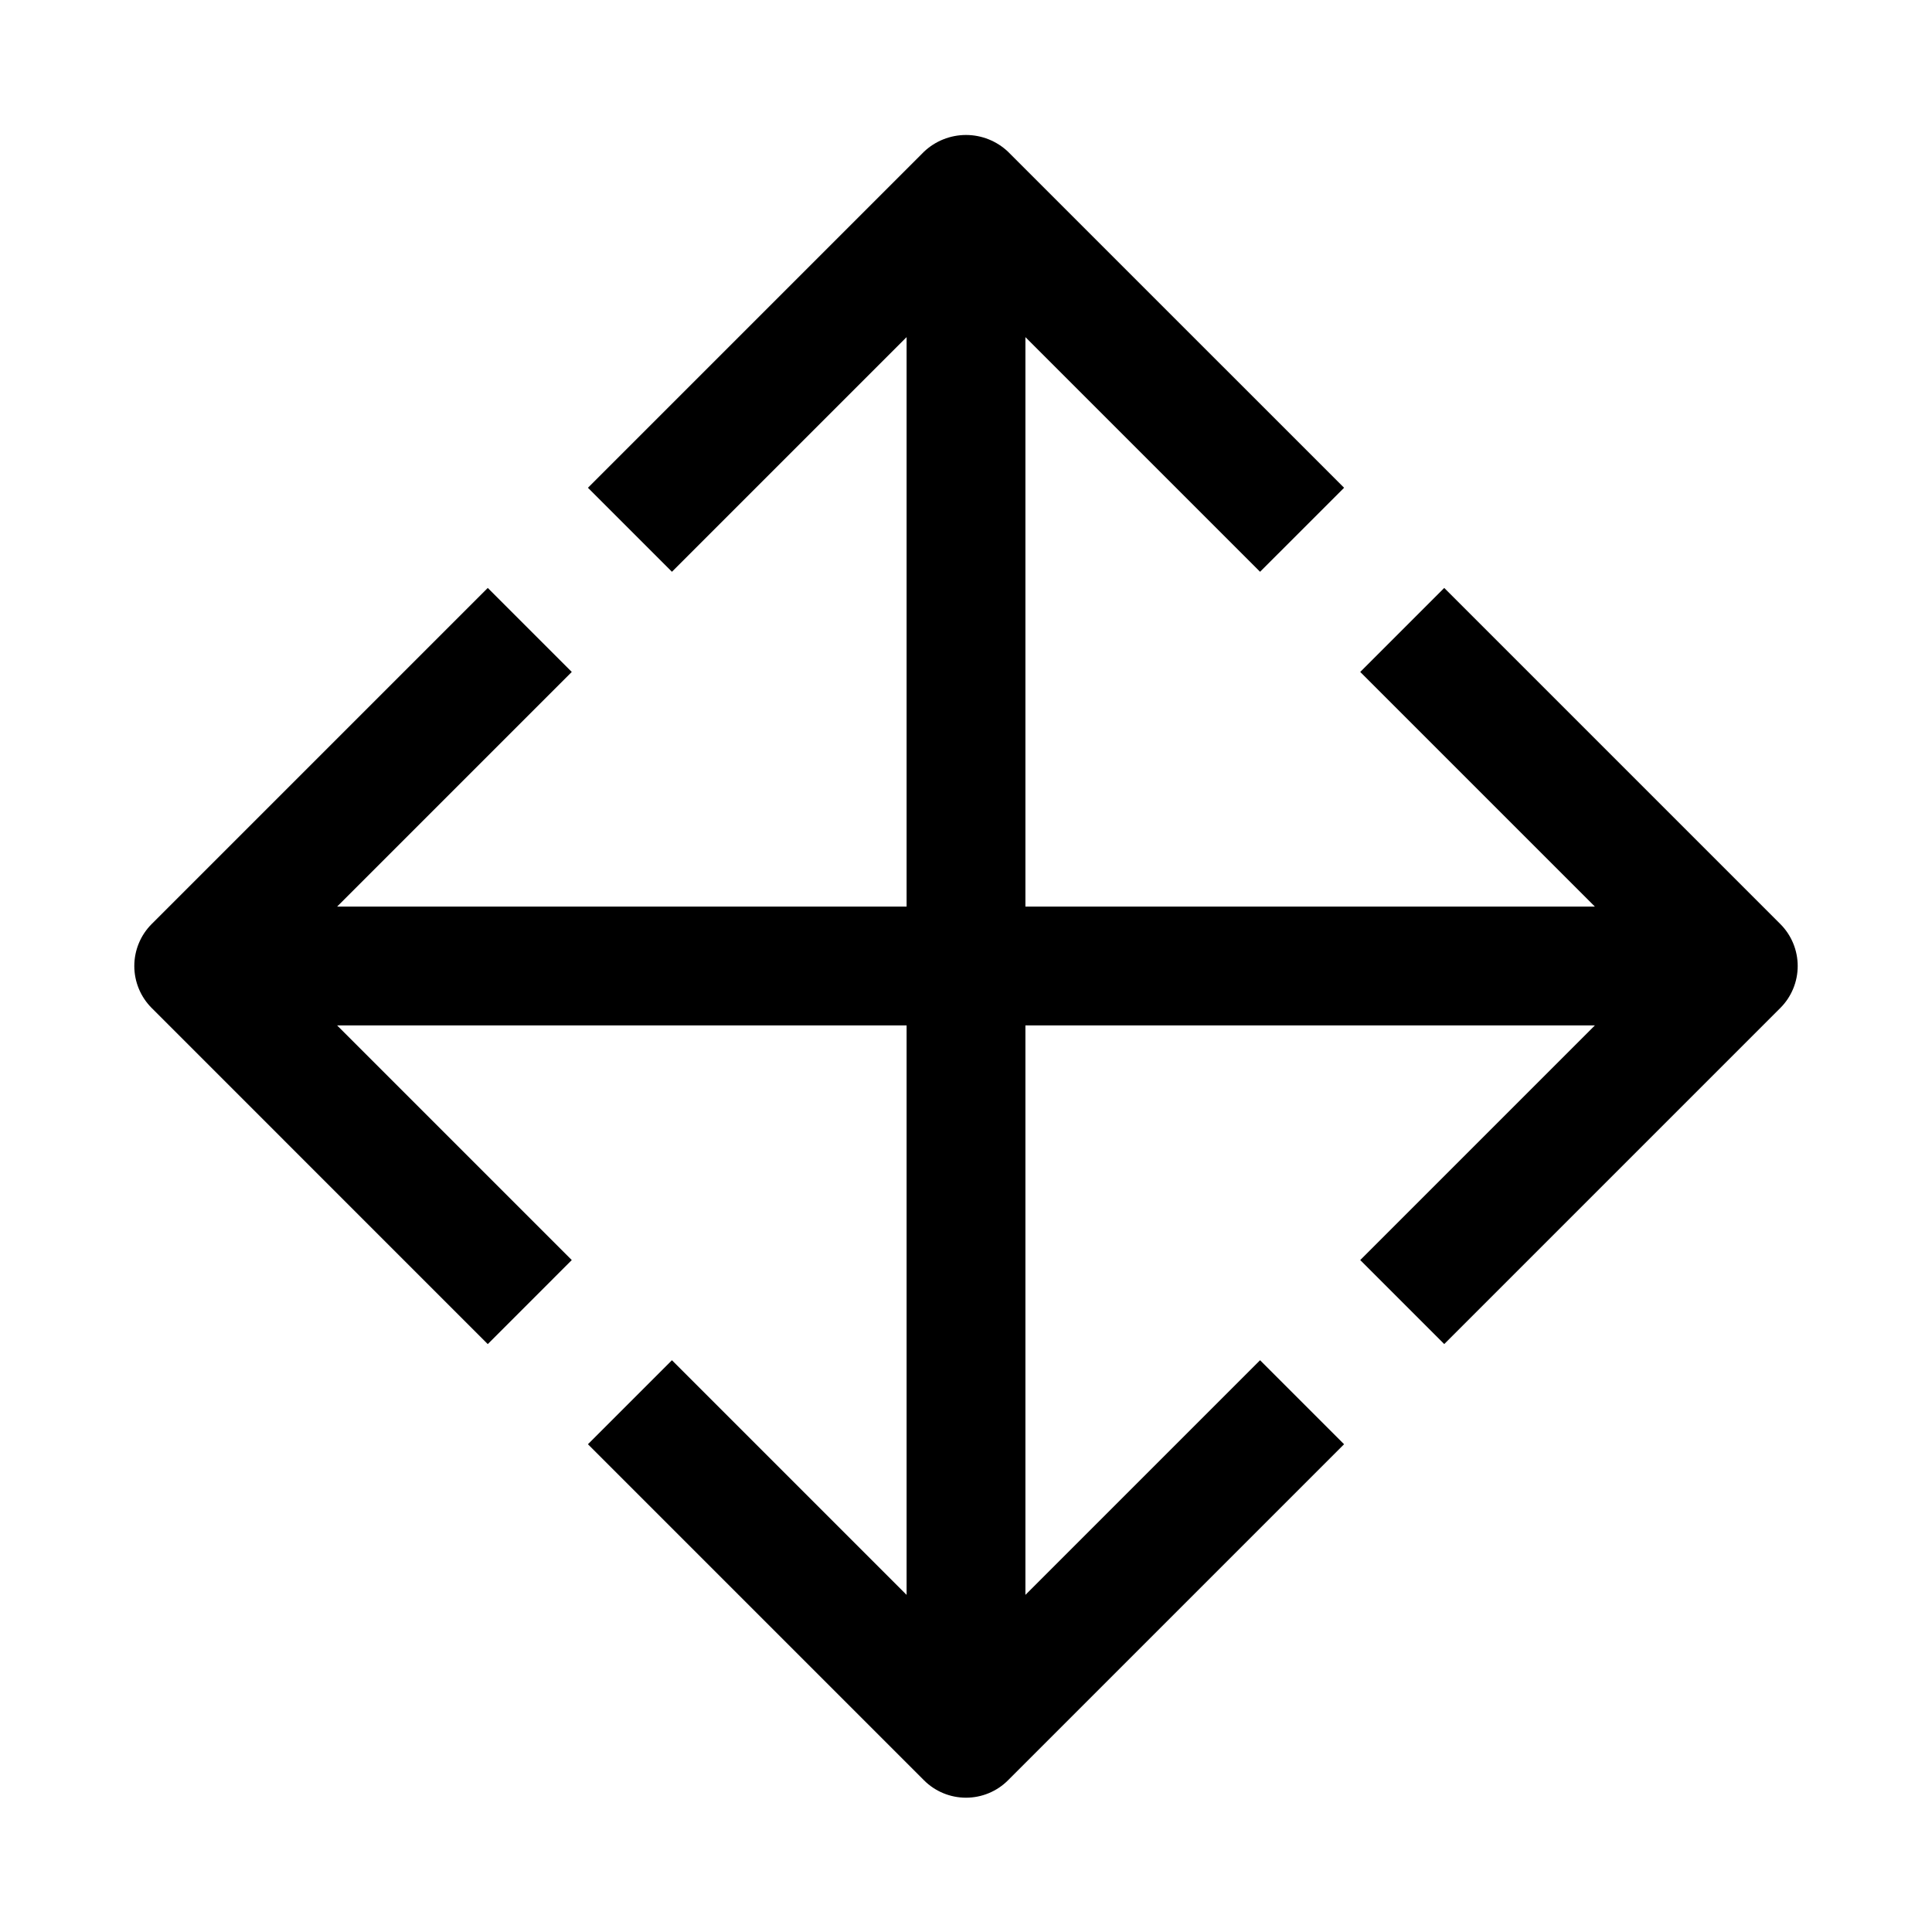 <?xml version="1.0" encoding="UTF-8"?>
<!-- Uploaded to: ICON Repo, www.iconrepo.com, Generator: ICON Repo Mixer Tools -->
<svg fill="#000000" width="800px" height="800px" version="1.1" viewBox="144 144 512 512" xmlns="http://www.w3.org/2000/svg">
 <path d="m615.8 388.87-89.062-89.062-22.262 22.262 62.188 62.188h-150.92v-150.92l62.188 62.188 22.266-22.262-89.066-89.062c-3.008-2.844-6.992-4.43-11.129-4.43-4.141 0-8.125 1.586-11.133 4.43l-89.062 89.062 22.262 22.262 62.188-62.188v150.92h-150.92l62.188-62.188-22.262-22.262-89.062 89.062c-2.953 2.953-4.609 6.957-4.609 11.133 0 4.172 1.656 8.176 4.609 11.129l89.062 89.066 22.262-22.266-62.188-62.188h150.92v150.92l-62.188-62.188-22.262 22.262 89.062 89.062c2.953 2.953 6.957 4.609 11.133 4.609 4.172 0 8.176-1.656 11.129-4.609l89.062-89.062-22.262-22.262-62.188 62.188v-150.92h150.92l-62.188 62.188 22.262 22.262 89.062-89.062c2.953-2.953 4.609-6.957 4.609-11.129 0-4.176-1.656-8.18-4.609-11.133z"/>
</svg>